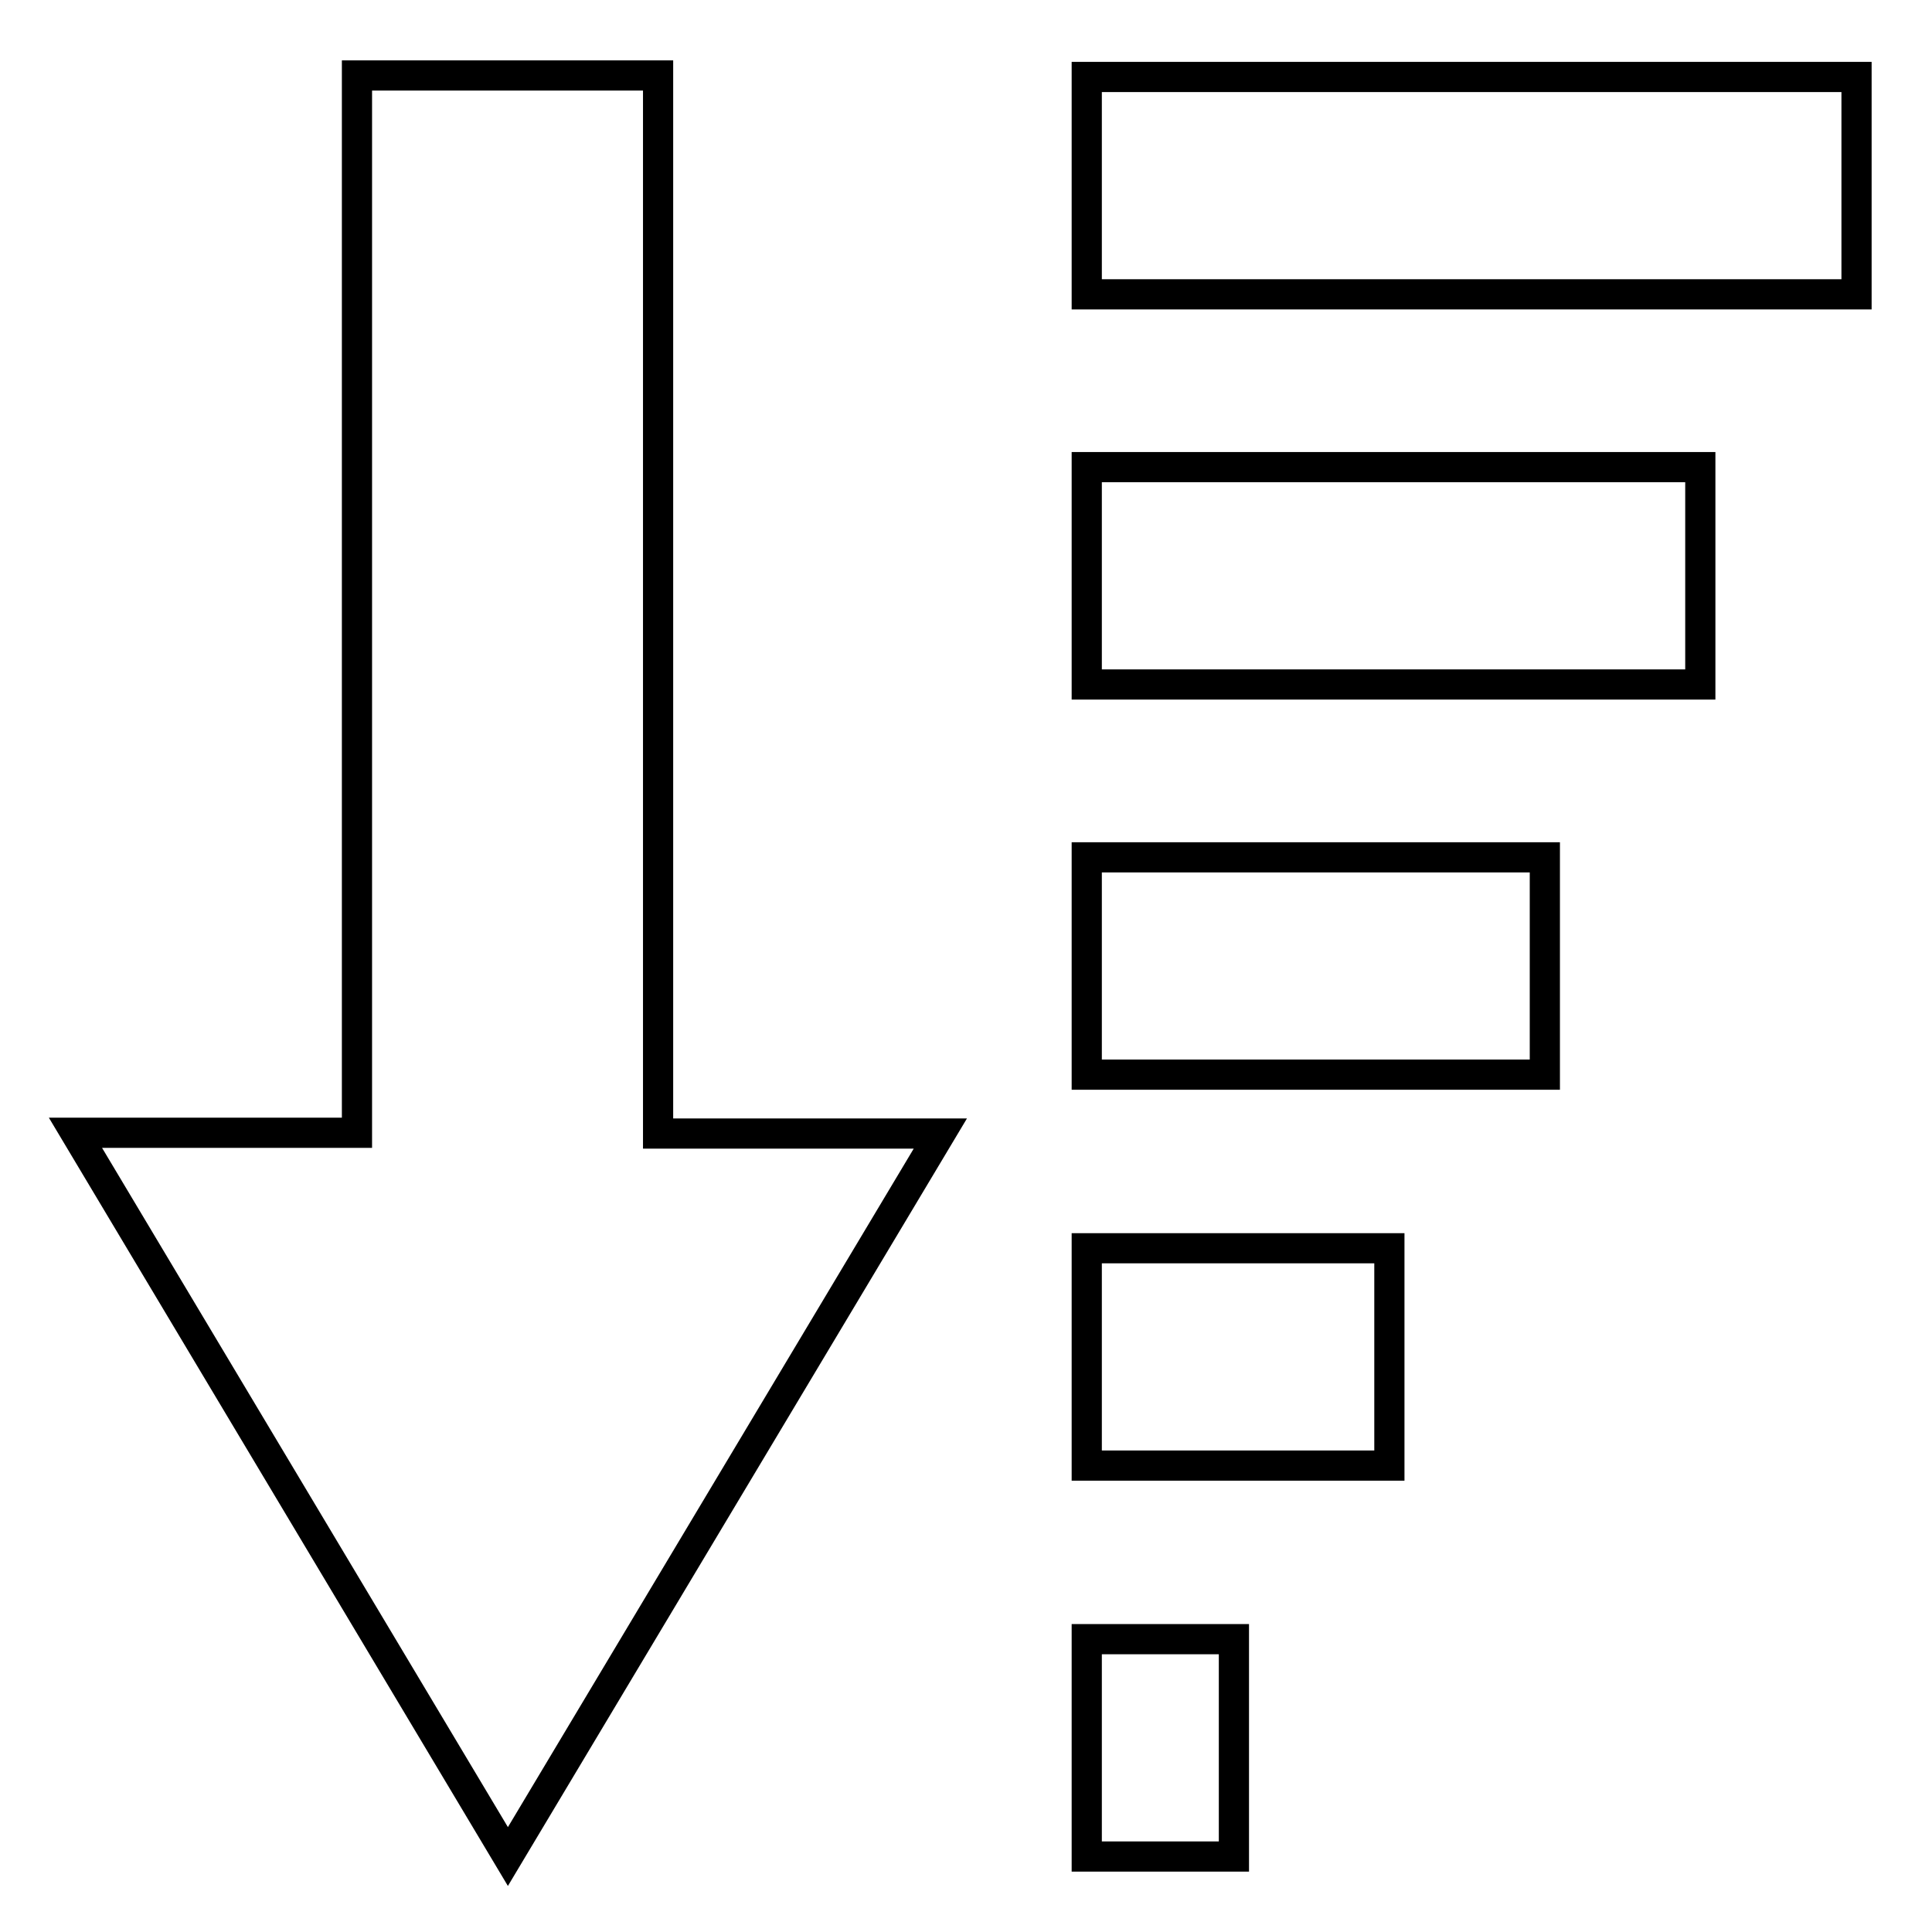 <?xml version="1.0" encoding="utf-8"?>
<!-- Svg Vector Icons : http://www.onlinewebfonts.com/icon -->
<!DOCTYPE svg PUBLIC "-//W3C//DTD SVG 1.1//EN" "http://www.w3.org/Graphics/SVG/1.1/DTD/svg11.dtd">
<svg version="1.1" xmlns="http://www.w3.org/2000/svg" xmlns:xlink="http://www.w3.org/1999/xlink" x="0px" y="0px" viewBox="0 0 256 256" enable-background="new 0 0 256 256" xml:space="preserve">
<g> <path stroke-width="4" fill-opacity="0" stroke="#000000"  d="M67.3,246l57.3-95.8H87.2V10H47.3v140.1H10L67.3,246L67.3,246z M144,10.2h102v28.8H144V10.2L144,10.2z  M144,90.7h81.3V61.9H144V90.7z M144,142.4h60.7v-28.8H144V142.4L144,142.4z M144,194.2h40.1v-28.8H144V194.2z M144,246h19.5v-28.8 H144V246z"/></g>
</svg>